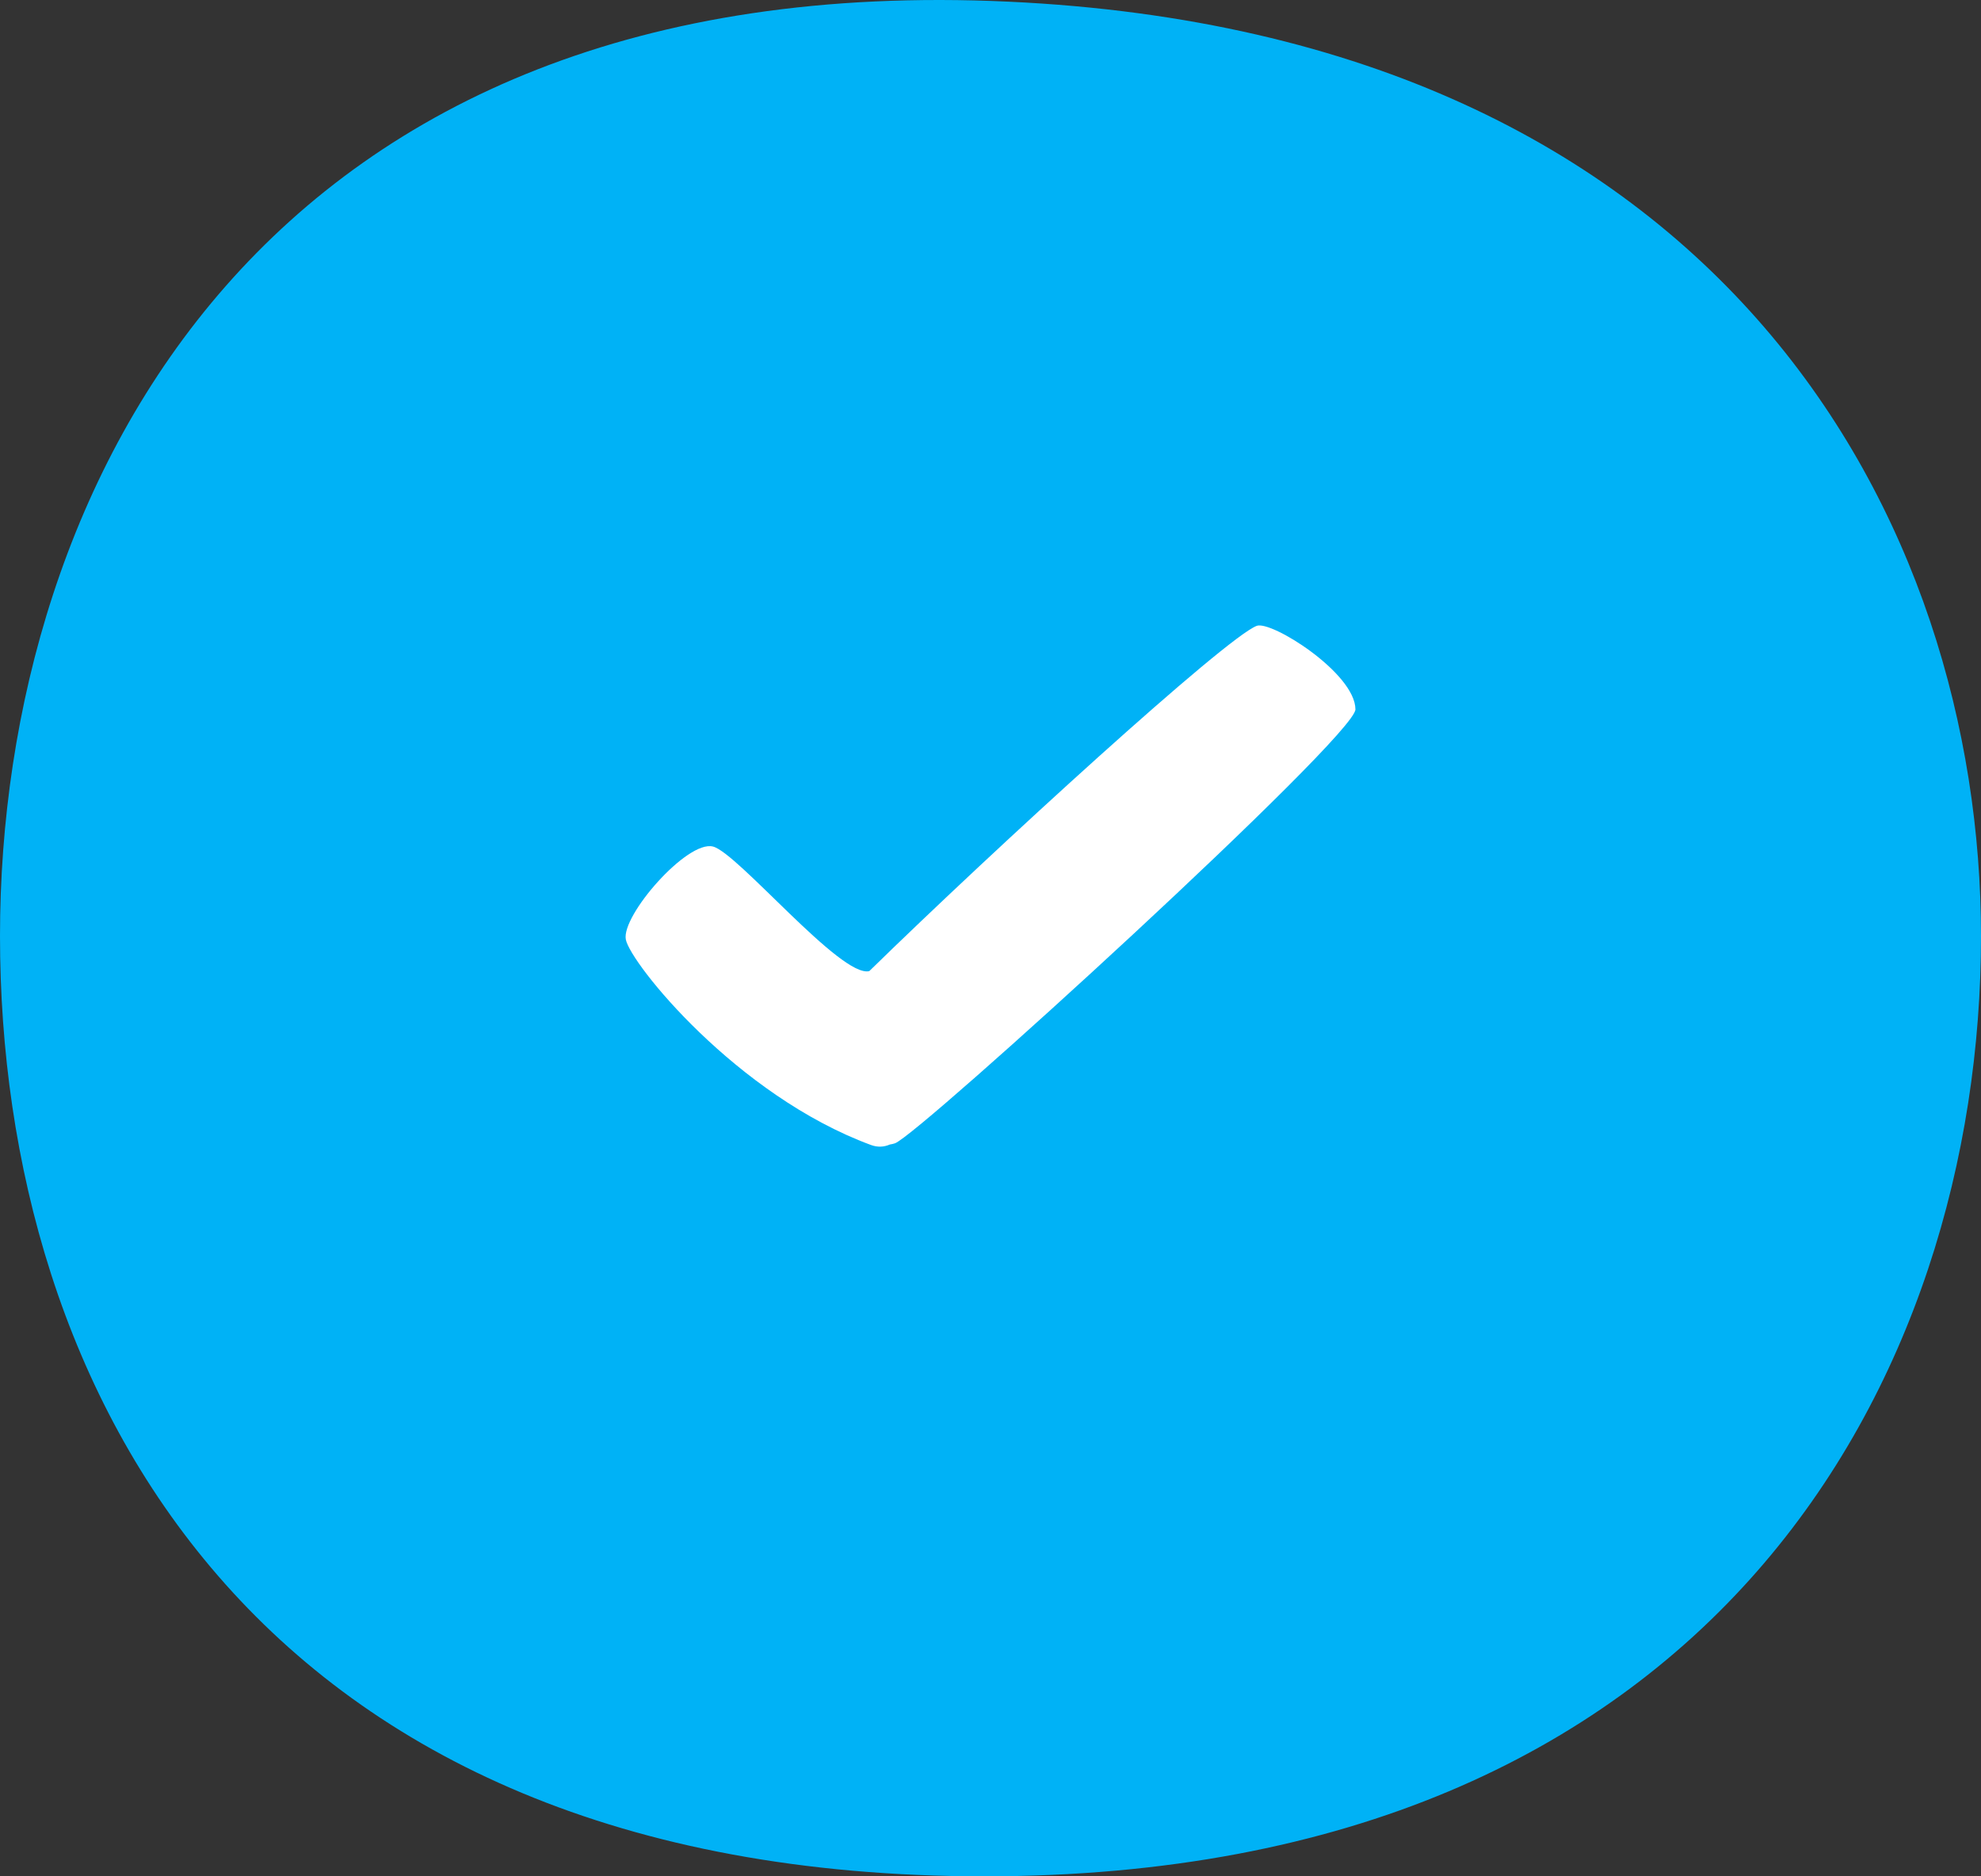 <svg width="38" height="36" viewBox="0 0 38 36" fill="none" xmlns="http://www.w3.org/2000/svg">
<rect x="0" y="0" width="38" height="36" fill="#333333" stroke="none"/>
<path fill-rule="evenodd" clip-rule="evenodd" d="M19.348 0.032C5.098 -0.636 0 9.275 0 17.96C0 26.646 4.866 36 18.884 36C32.904 36 38 26.423 38 17.96C38 10.054 33.118 0.677 19.348 0.032Z" fill="#00B2F6"/>
<path fill-rule="evenodd" clip-rule="evenodd" d="M17.167 21.936C17.136 21.947 17.103 21.953 17.069 21.959C16.956 22.008 16.835 22.016 16.704 21.967C14.128 21.016 12.095 18.484 12.005 18.027C11.914 17.57 13.179 16.117 13.676 16.242C14.151 16.361 16.134 18.769 16.675 18.632C19.101 16.262 23.507 12.238 24.106 12.008C24.386 11.9 25.997 12.915 26 13.61C26.004 14.125 17.623 21.778 17.167 21.936L17.167 21.936Z" fill="white"/>
</svg>
